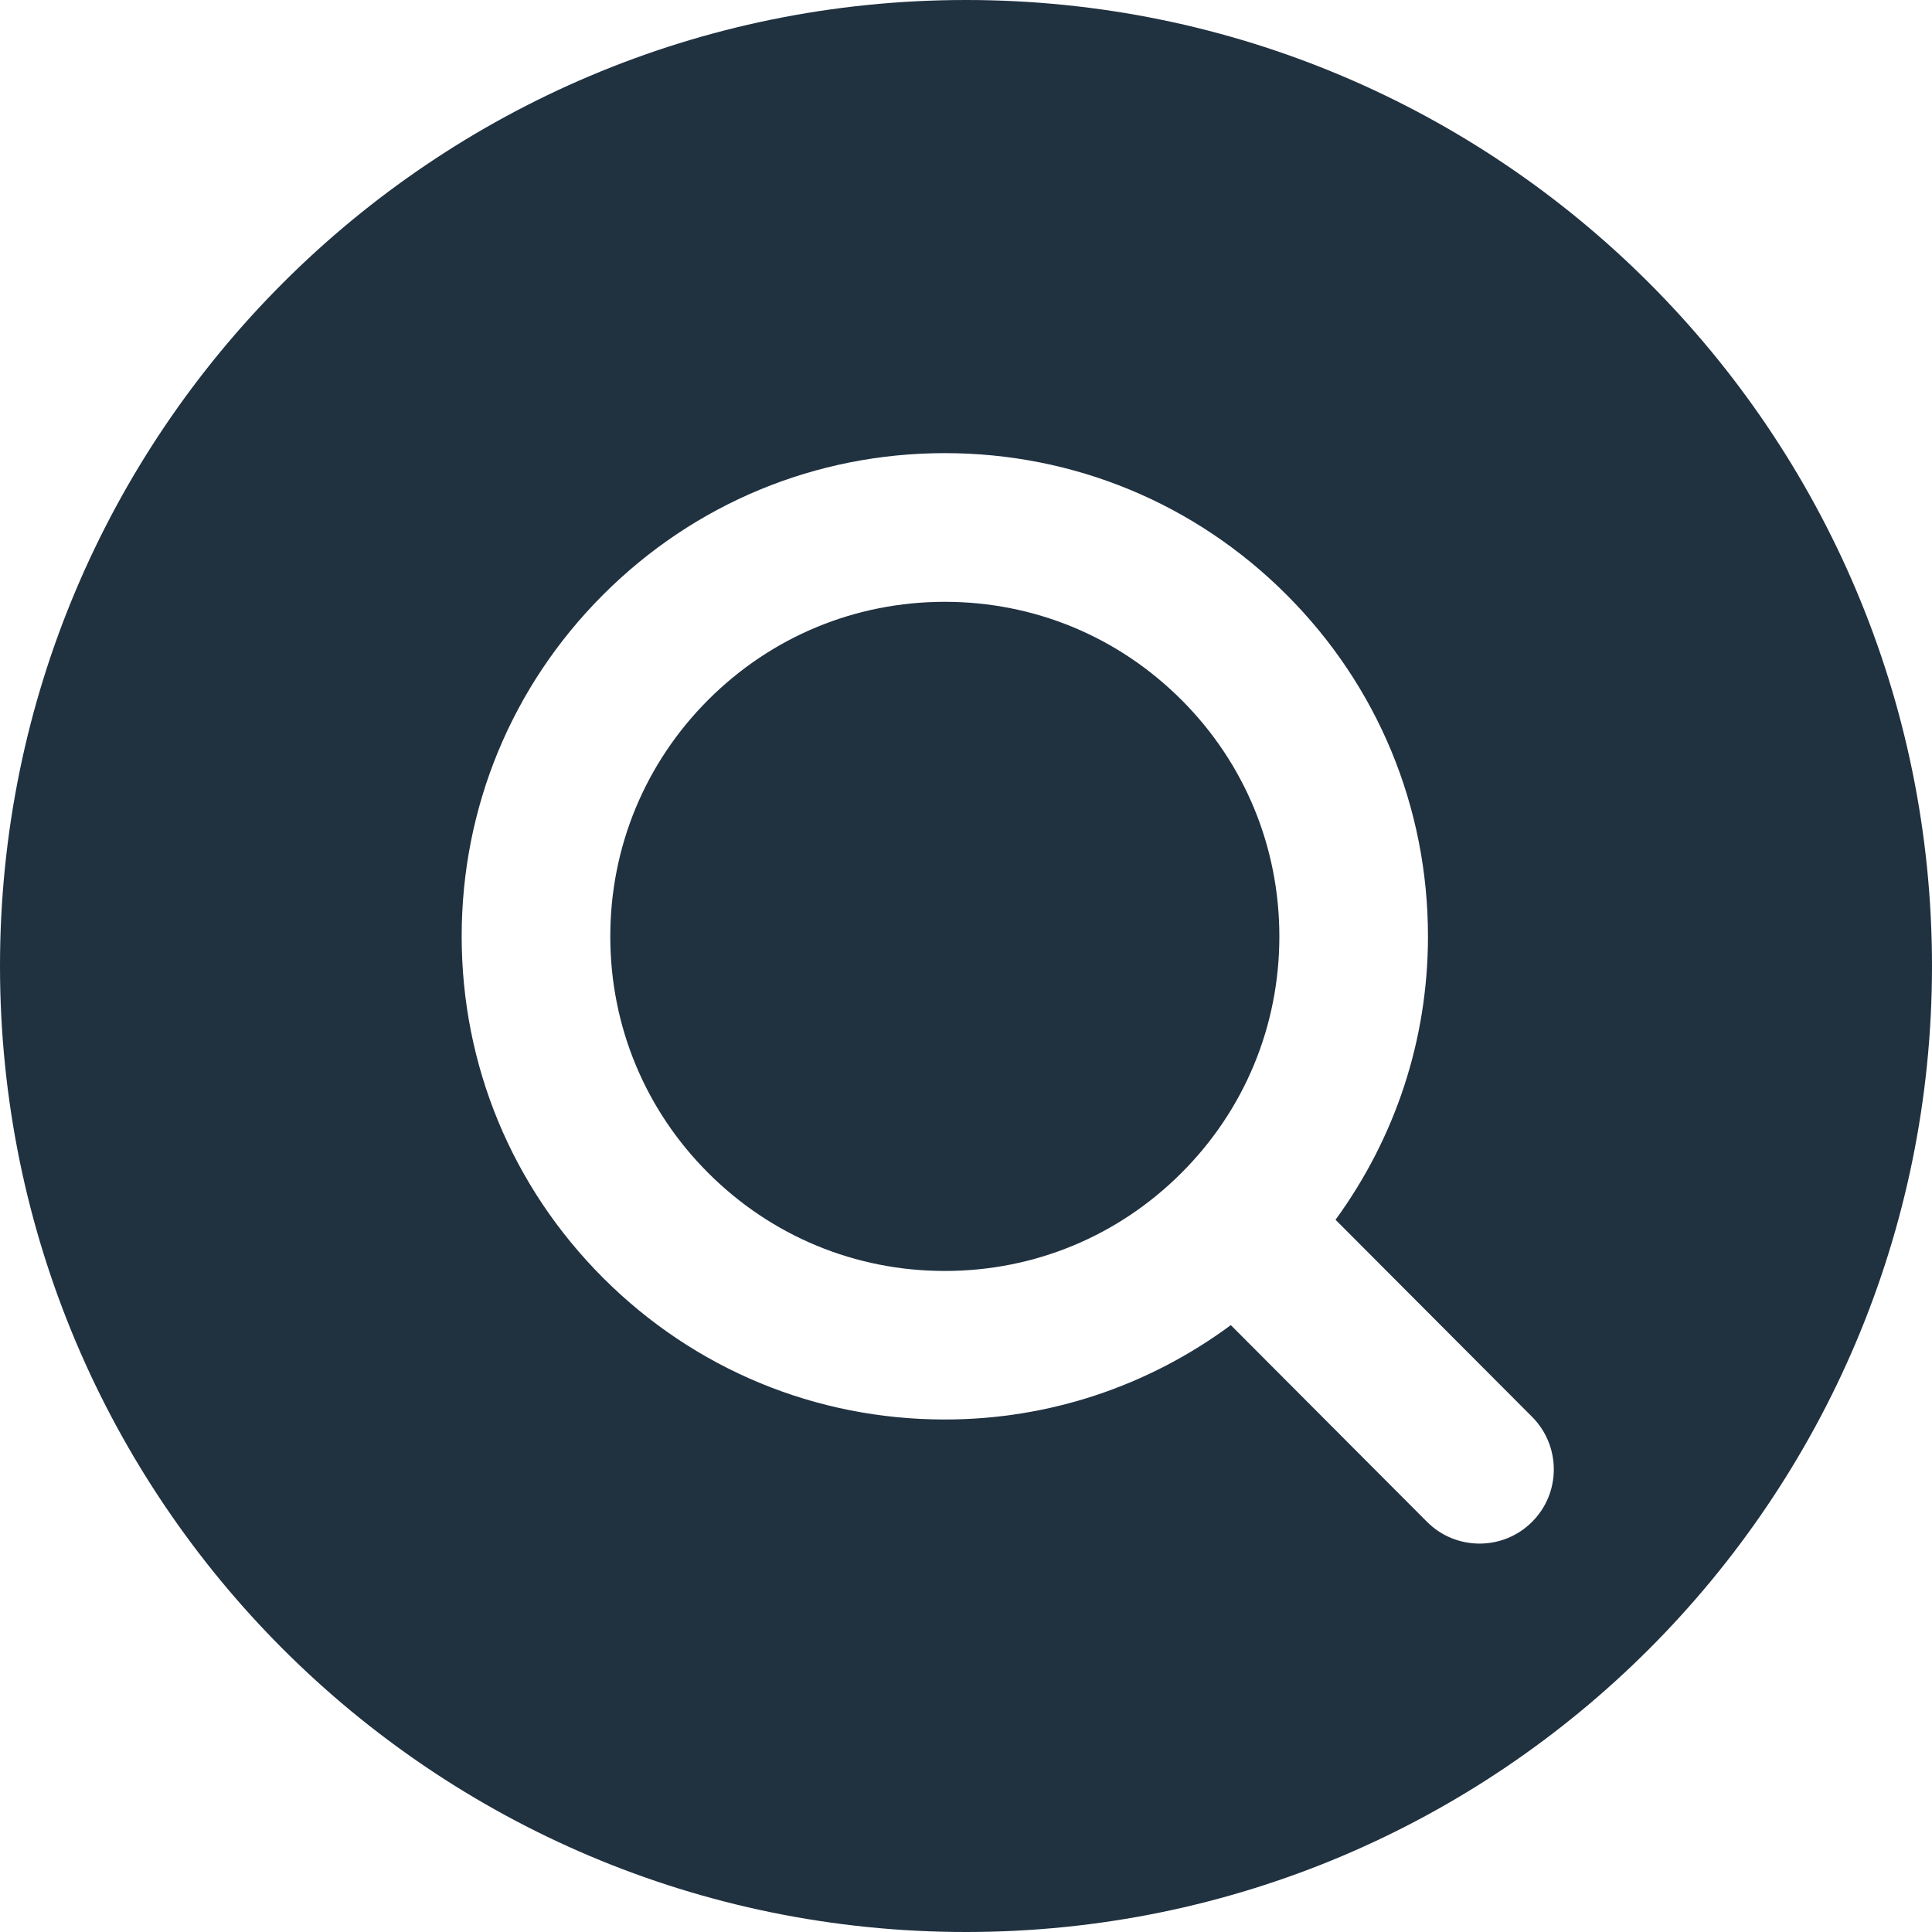 <svg width="52" height="52" viewBox="0 0 52 52" fill="none" xmlns="http://www.w3.org/2000/svg">
<g clip-path="url(#clip0_7340_9781)">
<path fill-rule="evenodd" clip-rule="evenodd" d="M25.43 34.208C27.838 34.208 30.096 33.272 31.798 31.57C33.5 29.87 34.434 27.61 34.434 25.204C34.434 22.798 33.5 20.536 31.798 18.836C30.096 17.134 27.838 16.198 25.43 16.198C23.022 16.198 20.764 17.134 19.062 18.836C17.362 20.538 16.426 22.798 16.426 25.204C16.426 27.61 17.36 29.87 19.062 31.57C20.764 33.272 23.022 34.208 25.43 34.208ZM35.946 32.83L41.238 38.136C42.016 38.918 42.016 40.186 41.234 40.962C40.844 41.352 40.334 41.546 39.822 41.546C39.308 41.546 38.796 41.35 38.406 40.958L33.128 35.666C30.908 37.306 28.24 38.206 25.43 38.206C21.954 38.206 18.69 36.852 16.234 34.396C13.78 31.942 12.426 28.676 12.426 25.202C12.426 21.728 13.778 18.462 16.234 16.006C18.69 13.55 21.954 12.196 25.43 12.196C28.906 12.196 32.17 13.55 34.626 16.006C37.082 18.462 38.434 21.728 38.434 25.202C38.434 27.984 37.554 30.624 35.946 32.83ZM26 52C40.359 52 52 40.359 52 26C52 11.641 40.359 0 26 0C11.641 0 0 11.641 0 26C0 40.359 11.641 52 26 52Z" fill="#203140"/>
</g>
<defs>
<clipPath id="clip0_7340_9781">
<rect width="52" height="52" fill="white"/>
</clipPath>
</defs>
</svg>
